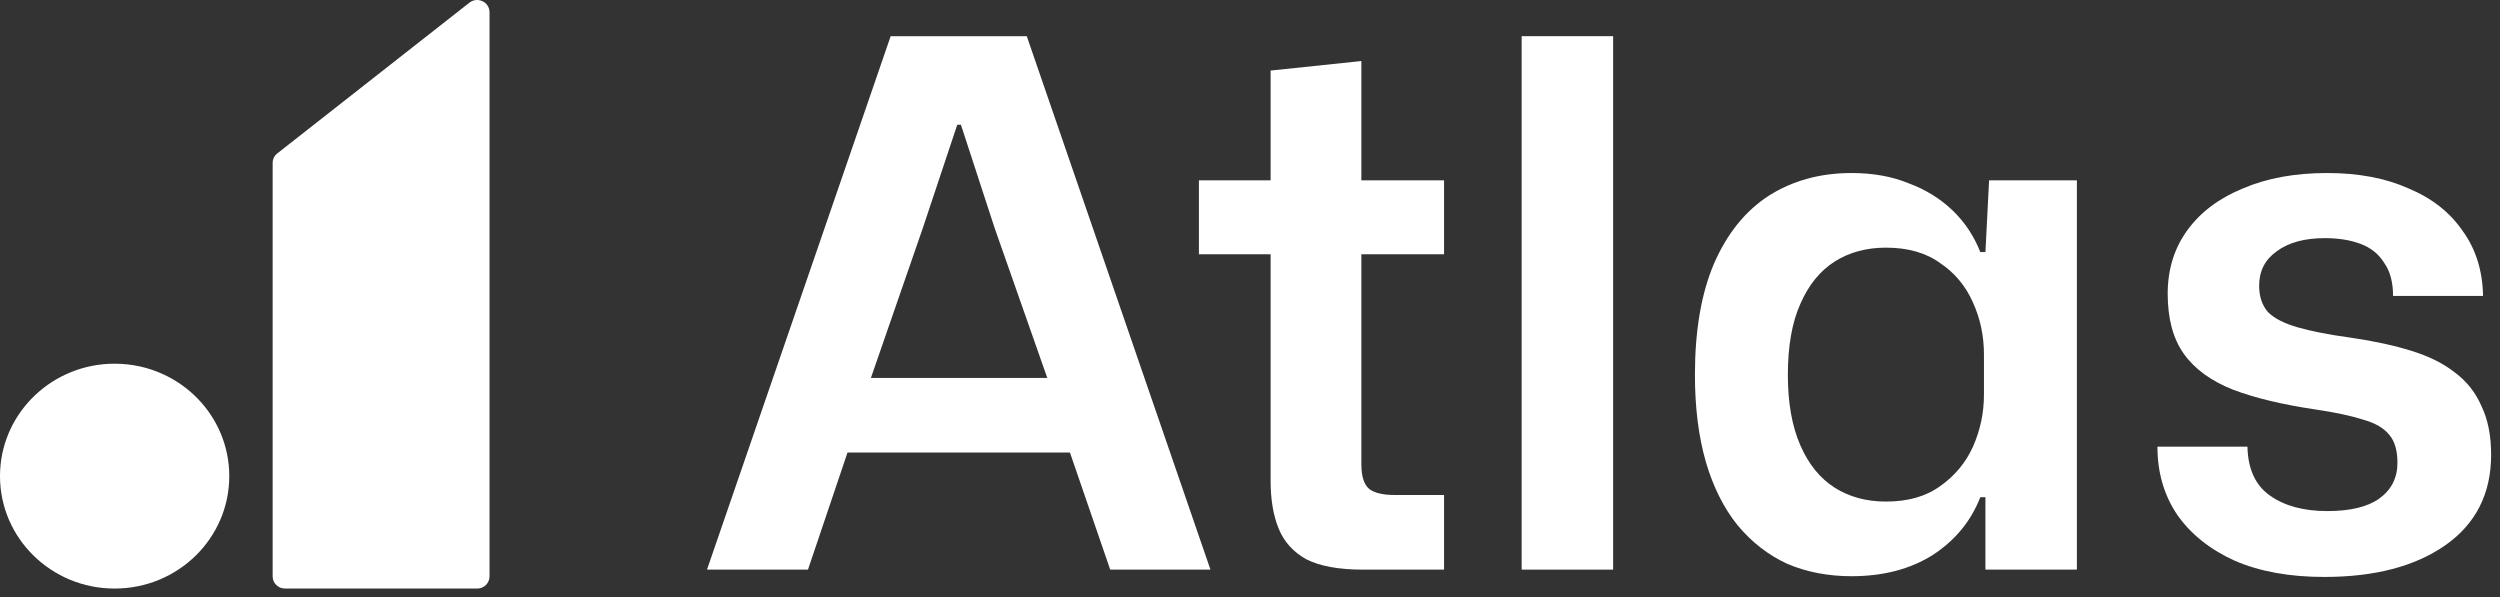 <svg width="134" height="32" viewBox="0 0 134 32" fill="none" xmlns="http://www.w3.org/2000/svg">
  <rect x="0" y="0" width="134" height="32" fill="#333333" stroke="none"/>
  <path fill-rule="evenodd" clip-rule="evenodd" d="M14.863 8.223C14.705 8.346 14.614 8.534 14.614 8.732V30.896C14.614 31.256 14.911 31.547 15.278 31.547H25.574C25.941 31.547 26.238 31.256 26.238 30.896V0.653C26.238 0.106 25.594 -0.197 25.159 0.144L14.863 8.223ZM6.144 31.547C9.538 31.547 12.289 28.849 12.289 25.521C12.289 23.904 11.64 22.436 10.584 21.354C10.064 20.821 9.445 20.382 8.756 20.064C7.964 19.699 7.078 19.494 6.144 19.494C4.489 19.494 2.987 20.136 1.882 21.18C1.808 21.25 1.736 21.321 1.666 21.395C0.633 22.473 0 23.924 0 25.521C0 28.849 2.751 31.547 6.144 31.547Z" fill="white"/>
  <path d="M124.581 30.924C122.725 30.924 121.13 30.636 119.796 30.061C118.463 29.46 117.43 28.636 116.698 27.59C115.992 26.544 115.639 25.328 115.639 23.942H120.463C120.489 25.145 120.894 26.021 121.679 26.57C122.463 27.119 123.483 27.394 124.738 27.394C125.967 27.394 126.895 27.172 127.523 26.727C128.177 26.257 128.503 25.616 128.503 24.805C128.503 24.152 128.36 23.655 128.072 23.315C127.784 22.949 127.314 22.674 126.66 22.491C126.006 22.282 125.143 22.099 124.071 21.942C122.319 21.681 120.855 21.328 119.679 20.883C118.502 20.413 117.626 19.772 117.051 18.961C116.475 18.151 116.188 17.079 116.188 15.745C116.188 14.438 116.541 13.3 117.247 12.333C117.953 11.365 118.946 10.62 120.228 10.097C121.509 9.548 123.012 9.274 124.738 9.274C126.412 9.274 127.863 9.548 129.092 10.097C130.347 10.62 131.314 11.379 131.994 12.372C132.7 13.339 133.066 14.503 133.092 15.863H128.268C128.268 15.131 128.111 14.542 127.797 14.098C127.51 13.627 127.091 13.287 126.542 13.078C125.993 12.869 125.353 12.764 124.62 12.764C123.522 12.764 122.659 13 122.032 13.47C121.404 13.915 121.09 14.529 121.09 15.314C121.09 15.889 121.247 16.36 121.561 16.726C121.901 17.066 122.437 17.34 123.169 17.549C123.901 17.759 124.843 17.942 125.993 18.098C127.248 18.282 128.333 18.517 129.249 18.804C130.19 19.092 130.974 19.484 131.602 19.981C132.229 20.452 132.7 21.053 133.014 21.785C133.354 22.491 133.524 23.354 133.524 24.374C133.524 26.466 132.7 28.087 131.053 29.237C129.432 30.362 127.274 30.924 124.581 30.924Z" fill="white"/>
  <path d="M99.241 30.885C97.986 30.885 96.835 30.663 95.79 30.218C94.77 29.747 93.881 29.054 93.123 28.139C92.39 27.224 91.828 26.1 91.436 24.766C91.044 23.407 90.848 21.851 90.848 20.099C90.848 17.719 91.188 15.732 91.867 14.137C92.573 12.516 93.554 11.3 94.809 10.489C96.09 9.679 97.568 9.274 99.241 9.274C100.392 9.274 101.411 9.457 102.3 9.823C103.216 10.163 104 10.646 104.654 11.274C105.307 11.901 105.804 12.647 106.144 13.509H106.419L106.615 9.666H111.321V30.532H106.419V26.649H106.144C105.647 27.93 104.798 28.963 103.595 29.747C102.392 30.506 100.941 30.885 99.241 30.885ZM101.085 26.884C102.261 26.884 103.229 26.61 103.987 26.061C104.771 25.511 105.36 24.805 105.752 23.942C106.144 23.053 106.34 22.125 106.34 21.158V19.001C106.34 18.007 106.144 17.079 105.752 16.216C105.36 15.327 104.771 14.621 103.987 14.098C103.229 13.549 102.261 13.274 101.085 13.274C100.039 13.274 99.123 13.523 98.339 14.019C97.555 14.516 96.94 15.274 96.496 16.294C96.051 17.288 95.829 18.556 95.829 20.099C95.829 21.589 96.051 22.844 96.496 23.864C96.94 24.884 97.555 25.642 98.339 26.139C99.123 26.636 100.039 26.884 101.085 26.884Z" fill="white"/>
  <path d="M81.561 30.532V1.939H86.464V30.532H81.561Z" fill="white"/>
  <path d="M73.047 30.532C71.766 30.532 70.76 30.349 70.027 29.983C69.321 29.59 68.825 29.041 68.537 28.335C68.249 27.629 68.105 26.779 68.105 25.786V13.627H64.262V9.666H68.105V3.782L72.969 3.272V9.666H77.401V13.627H72.969V24.884C72.969 25.537 73.113 25.982 73.4 26.217C73.688 26.426 74.132 26.531 74.734 26.531H77.401V30.532H73.047Z" fill="white"/>
  <path d="M37.895 30.532L47.74 1.939H55.035L64.88 30.532H59.507L57.349 24.256H45.426L43.308 30.532H37.895ZM46.681 20.256H56.134L53.31 12.215L51.505 6.685H51.309L49.466 12.215L46.681 20.256Z" fill="white"/>
</svg>
